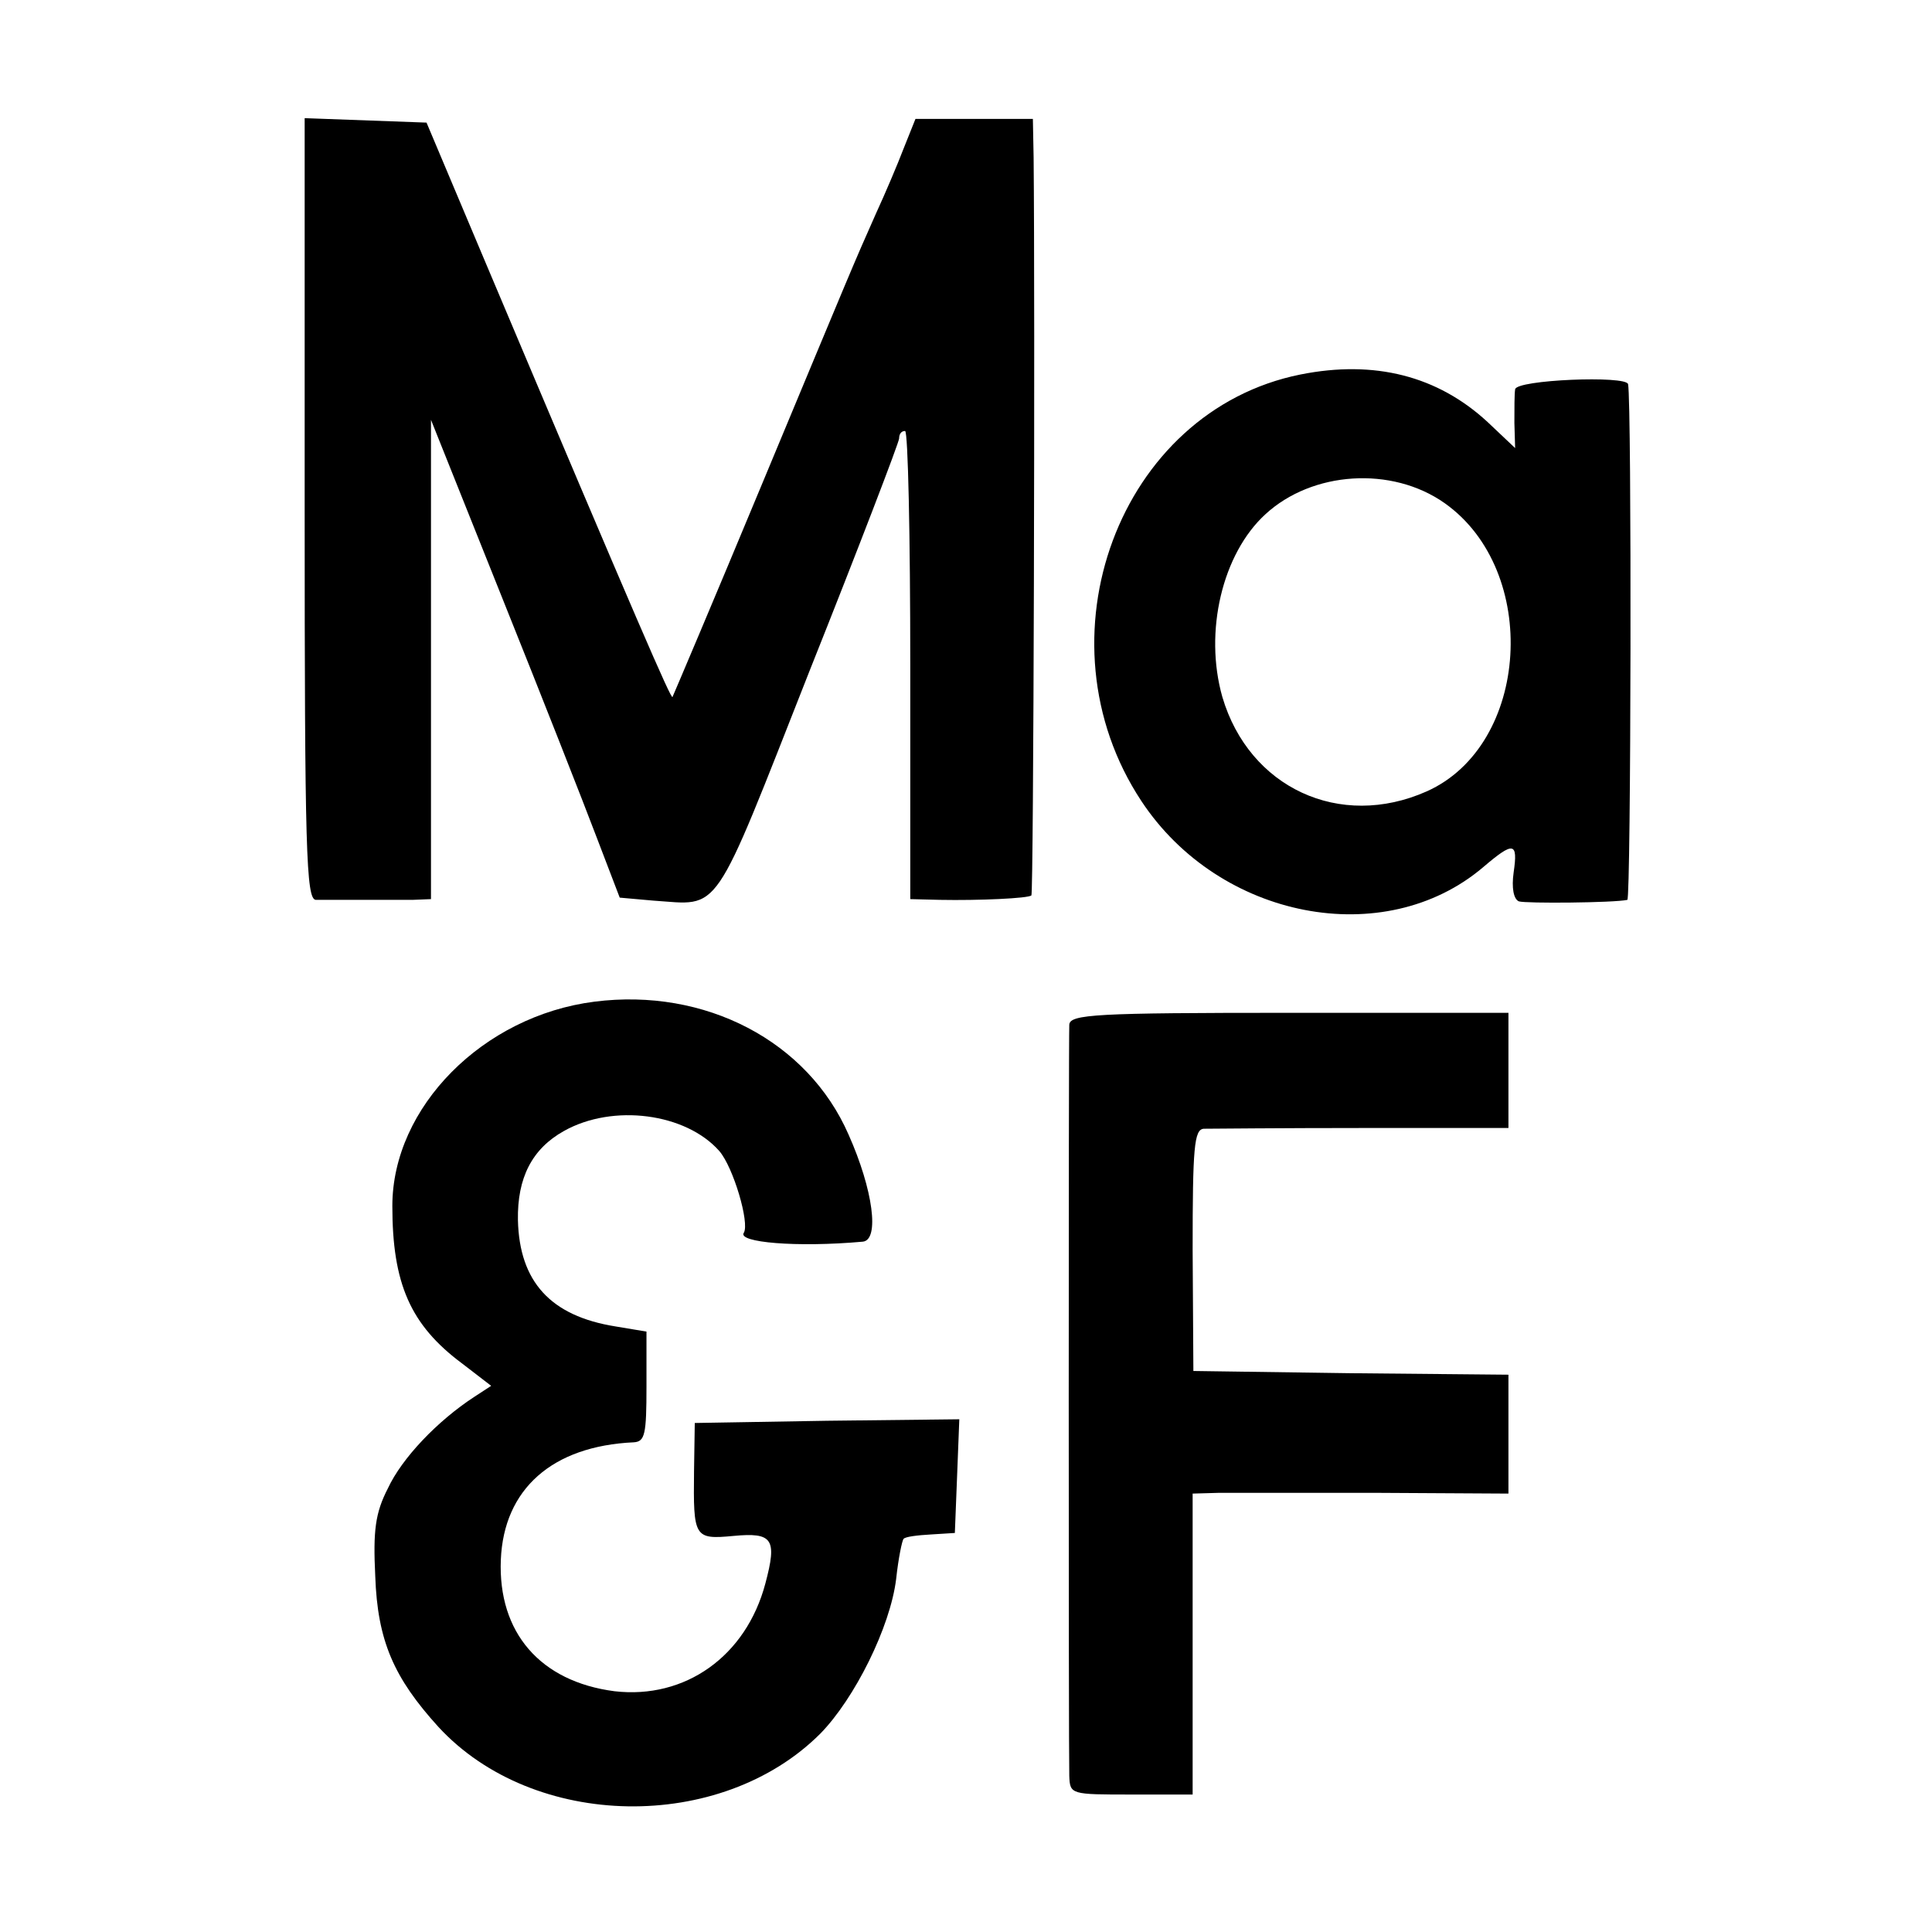 <?xml version="1.0" standalone="no"?>
<!DOCTYPE svg PUBLIC "-//W3C//DTD SVG 20010904//EN"
 "http://www.w3.org/TR/2001/REC-SVG-20010904/DTD/svg10.dtd">
<svg version="1.0" xmlns="http://www.w3.org/2000/svg"
 width="260pt" height="260pt" viewBox="0 0 260 260"
 preserveAspectRatio="xMidYMid meet">
<g transform="translate(0,260) scale(0.1,-0.1)"
fill="#000000" stroke="none">
<path d="M410 1915 c0 -460 2 -525 15 -526 8 0 35 0 60 0 25 0 56 0 70 0 l25
1 0 323 0 322 96 -240 c53 -132 110 -277 127 -322 l31 -81 45 -4 c92 -6 78
-27 210 308 67 168 121 309 121 314 0 6 3 10 8 10 4 0 7 -142 7 -315 l0 -315
40 -1 c52 -1 119 2 123 6 3 2 5 789 3 993 l-1 52 -79 0 -79 0 -16 -40 c-8 -21
-25 -61 -37 -87 -32 -72 -30 -68 -155 -368 -64 -154 -118 -281 -119 -283 -2
-3 -44 93 -253 588 l-78 185 -82 3 -82 3 0 -526z"/>
<path d="M1750 2096 c-244 -49 -358 -356 -214 -574 105 -159 327 -202 460 -89
41 35 47 34 41 -7 -3 -21 0 -36 7 -39 9 -3 128 -2 146 2 5 1 6 669 1 694 -2
12 -151 6 -152 -7 -1 -6 -1 -26 -1 -45 l1 -34 -37 35 c-67 62 -152 84 -252 64z
m194 -173 c129 -91 115 -326 -24 -388 -117 -52 -239 5 -275 127 -25 88 0 193
58 246 63 58 170 65 241 15z"/>
<path d="M800 1252 c-150 -19 -272 -142 -272 -275 0 -104 24 -160 94 -212 l39
-30 -23 -15 c-49 -32 -97 -82 -116 -123 -17 -33 -20 -57 -17 -118 3 -87 25
-137 85 -203 128 -139 380 -143 514 -9 46 47 94 143 102 208 3 28 8 52 10 54
2 3 19 5 37 6 l32 2 3 76 3 77 -178 -2 -178 -3 -1 -65 c-1 -89 0 -92 53 -87
53 5 59 -4 43 -64 -26 -98 -108 -156 -203 -145 -100 13 -157 79 -153 177 4 95
69 153 179 158 15 1 17 11 17 75 l0 74 -42 7 c-87 14 -129 60 -131 143 -1 57
19 96 62 120 66 37 164 24 209 -27 19 -22 41 -97 33 -110 -9 -13 71 -20 160
-12 23 2 14 70 -19 144 -55 126 -193 198 -342 179z"/>
<path d="M1439 1221 c-1 -22 -1 -980 0 -1011 1 -25 2 -25 84 -25 l82 0 0 203
0 202 35 1 c19 0 115 0 213 0 l177 -1 0 80 0 80 -212 2 -212 3 -1 163 c0 138
2 162 15 163 8 0 104 1 213 1 l197 0 0 77 0 78 -295 0 c-261 0 -295 -2 -296
-16z"/>
</g>
</svg>
